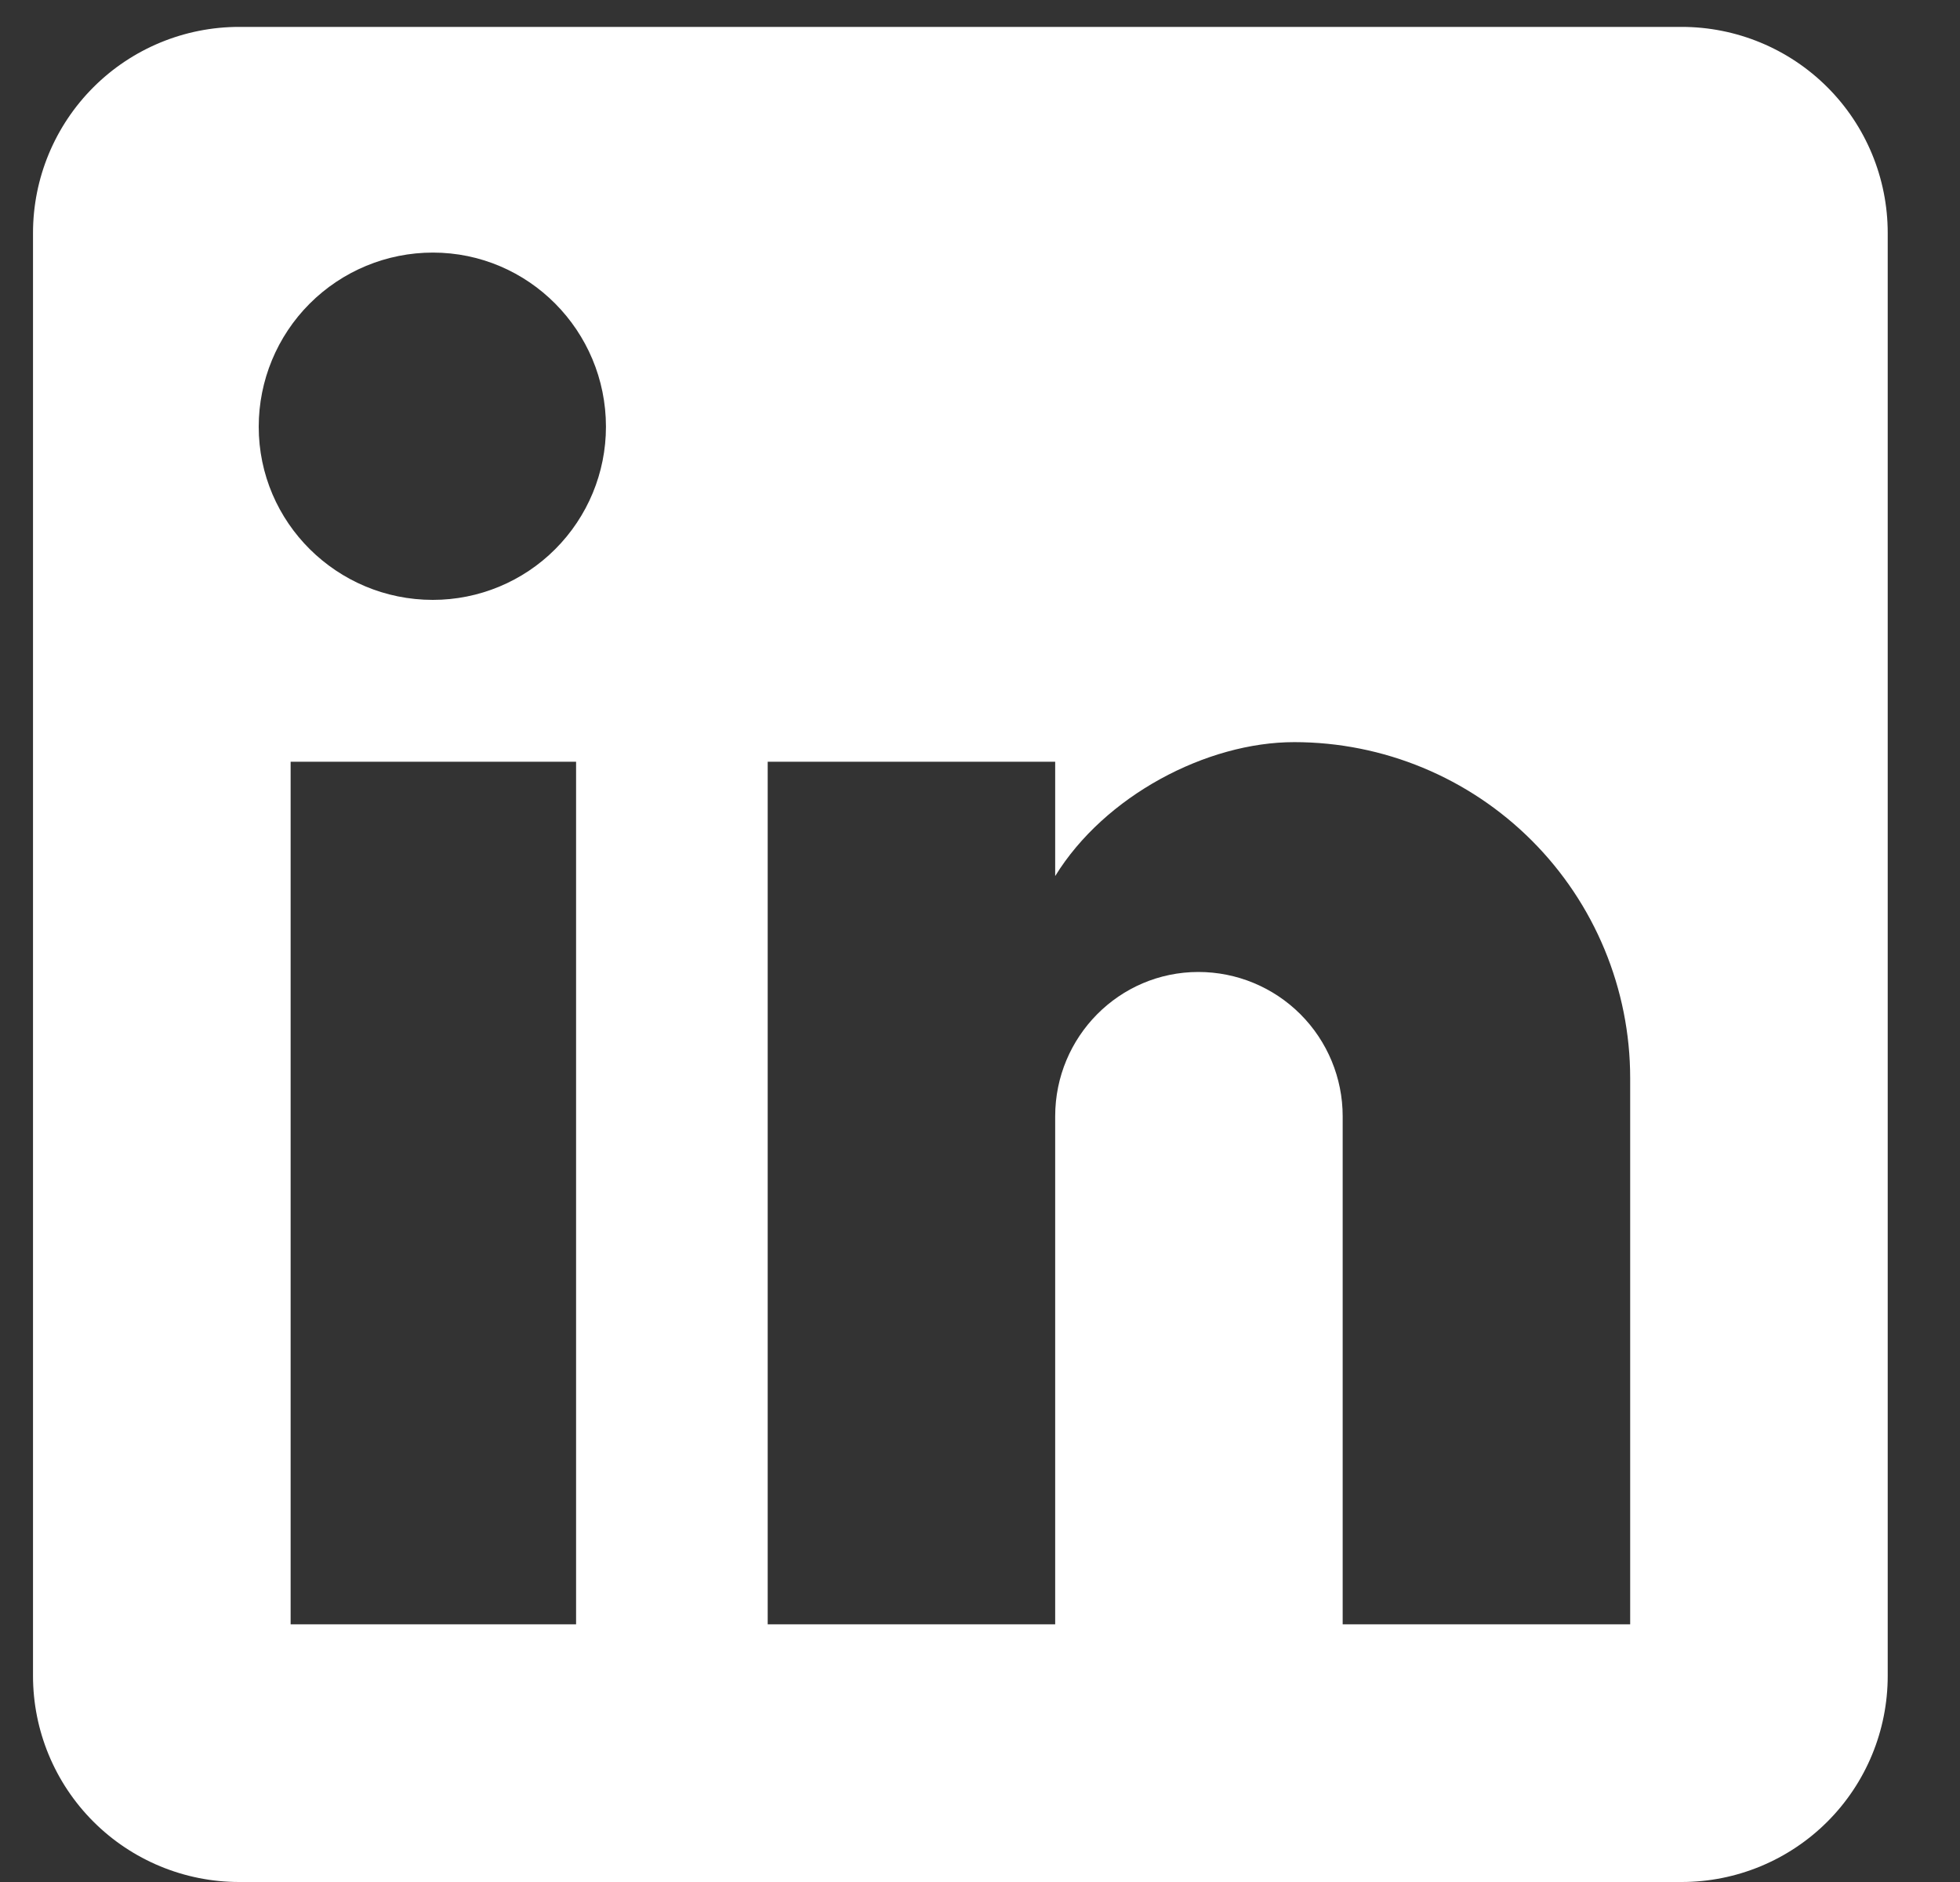 <svg width="25" height="24" viewBox="0 0 25 24" fill="none" xmlns="http://www.w3.org/2000/svg">
<rect x="0" y="0" width="25" height="24" fill="#333333" stroke="none"/>
<path d="M21.45 0.343C22.147 0.343 22.816 0.62 23.309 1.113C23.802 1.606 24.078 2.274 24.078 2.971V21.371C24.078 22.069 23.802 22.737 23.309 23.23C22.816 23.723 22.147 24 21.45 24H3.05C2.353 24 1.684 23.723 1.191 23.23C0.698 22.737 0.421 22.069 0.421 21.371V2.971C0.421 2.274 0.698 1.606 1.191 1.113C1.684 0.62 2.353 0.343 3.05 0.343H21.45ZM20.793 20.714V13.748C20.793 12.612 20.341 11.522 19.538 10.719C18.734 9.915 17.645 9.464 16.508 9.464C15.391 9.464 14.09 10.147 13.459 11.172V9.714H9.792V20.714H13.459V14.235C13.459 13.223 14.274 12.395 15.286 12.395C15.774 12.395 16.242 12.589 16.587 12.934C16.932 13.279 17.126 13.747 17.126 14.235V20.714H20.793ZM5.521 7.65C6.106 7.65 6.668 7.418 7.082 7.003C7.496 6.589 7.729 6.028 7.729 5.442C7.729 4.22 6.743 3.221 5.521 3.221C4.932 3.221 4.367 3.455 3.95 3.872C3.534 4.288 3.3 4.853 3.3 5.442C3.3 6.664 4.299 7.65 5.521 7.65ZM7.348 20.714V9.714H3.707V20.714H7.348Z" fill="white"/>
</svg>

